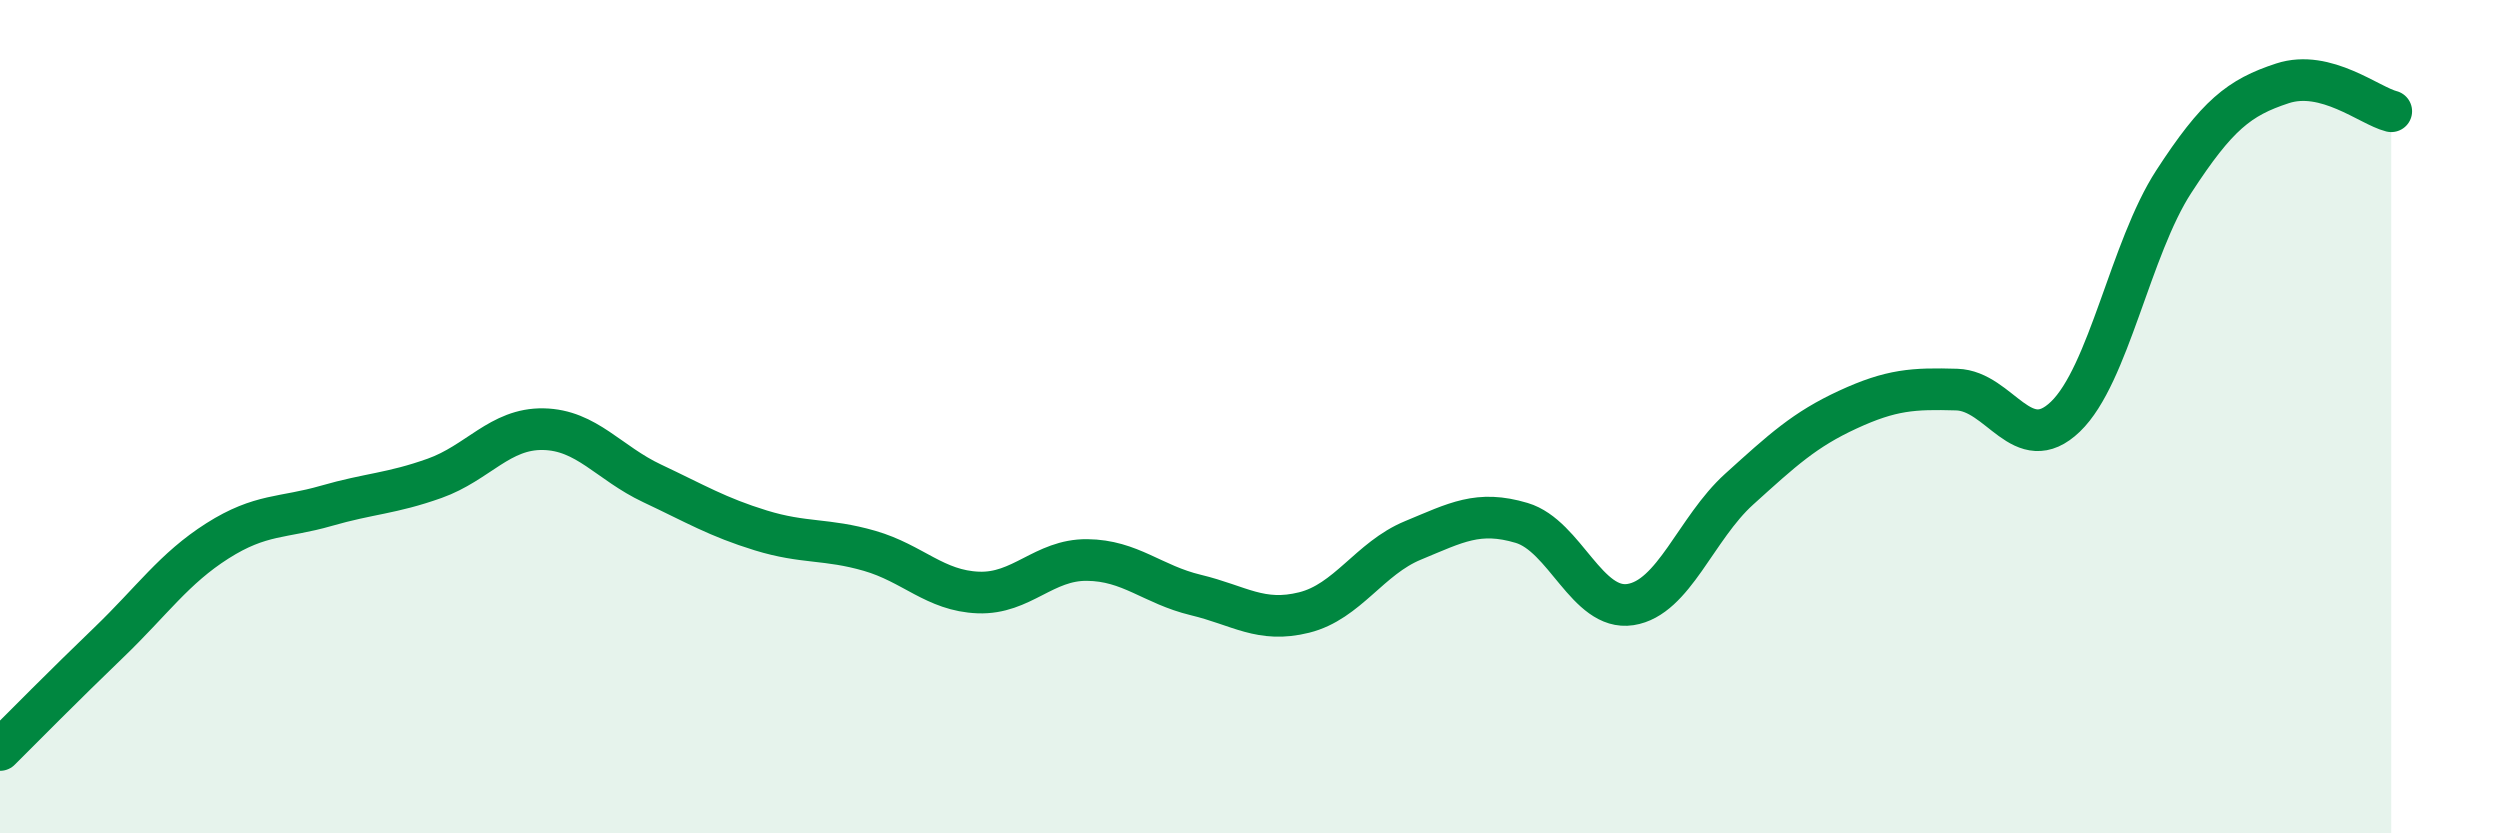 
    <svg width="60" height="20" viewBox="0 0 60 20" xmlns="http://www.w3.org/2000/svg">
      <path
        d="M 0,18 C 0.52,17.48 1.57,16.42 2.61,15.42 C 3.65,14.42 4.18,13.64 5.22,12.98 C 6.26,12.32 6.79,12.44 7.83,12.14 C 8.87,11.84 9.39,11.85 10.43,11.48 C 11.47,11.11 12,10.28 13.04,10.3 C 14.08,10.32 14.61,11.11 15.65,11.6 C 16.69,12.09 17.22,12.41 18.26,12.73 C 19.3,13.05 19.83,12.92 20.87,13.22 C 21.91,13.52 22.44,14.18 23.48,14.22 C 24.52,14.26 25.05,13.43 26.09,13.44 C 27.13,13.45 27.66,14.03 28.7,14.28 C 29.74,14.53 30.26,14.96 31.3,14.7 C 32.34,14.44 32.87,13.4 33.91,12.97 C 34.95,12.54 35.48,12.24 36.52,12.55 C 37.56,12.86 38.09,14.67 39.13,14.51 C 40.17,14.35 40.7,12.68 41.74,11.74 C 42.78,10.8 43.31,10.31 44.35,9.83 C 45.39,9.35 45.92,9.32 46.96,9.35 C 48,9.38 48.53,11 49.57,10 C 50.61,9 51.13,5.96 52.17,4.36 C 53.21,2.76 53.74,2.34 54.78,2 C 55.82,1.66 56.87,2.54 57.39,2.67L57.39 20L0 20Z"
        fill="#008740"
        opacity="0.1"
        stroke-linecap="round"
        stroke-linejoin="round"
      />
      <path
        d="M 0,18 C 0.52,17.48 1.57,16.42 2.61,15.42 C 3.65,14.42 4.18,13.64 5.22,12.98 C 6.26,12.32 6.79,12.44 7.83,12.14 C 8.87,11.84 9.39,11.85 10.43,11.48 C 11.47,11.11 12,10.28 13.04,10.3 C 14.08,10.32 14.61,11.11 15.65,11.6 C 16.69,12.09 17.22,12.41 18.26,12.73 C 19.3,13.05 19.83,12.92 20.87,13.22 C 21.91,13.52 22.44,14.18 23.48,14.22 C 24.52,14.26 25.05,13.43 26.09,13.44 C 27.13,13.45 27.66,14.03 28.7,14.28 C 29.74,14.53 30.26,14.96 31.3,14.7 C 32.34,14.44 32.87,13.4 33.91,12.97 C 34.95,12.54 35.48,12.24 36.52,12.55 C 37.56,12.86 38.09,14.67 39.13,14.51 C 40.17,14.35 40.7,12.68 41.74,11.74 C 42.78,10.8 43.31,10.31 44.35,9.83 C 45.39,9.35 45.92,9.32 46.96,9.35 C 48,9.38 48.53,11 49.57,10 C 50.61,9 51.13,5.96 52.17,4.36 C 53.21,2.76 53.74,2.34 54.78,2 C 55.82,1.66 56.87,2.54 57.39,2.67"
        stroke="#008740"
        stroke-width="1"
        fill="none"
        stroke-linecap="round"
        stroke-linejoin="round"
      />
    </svg>
  